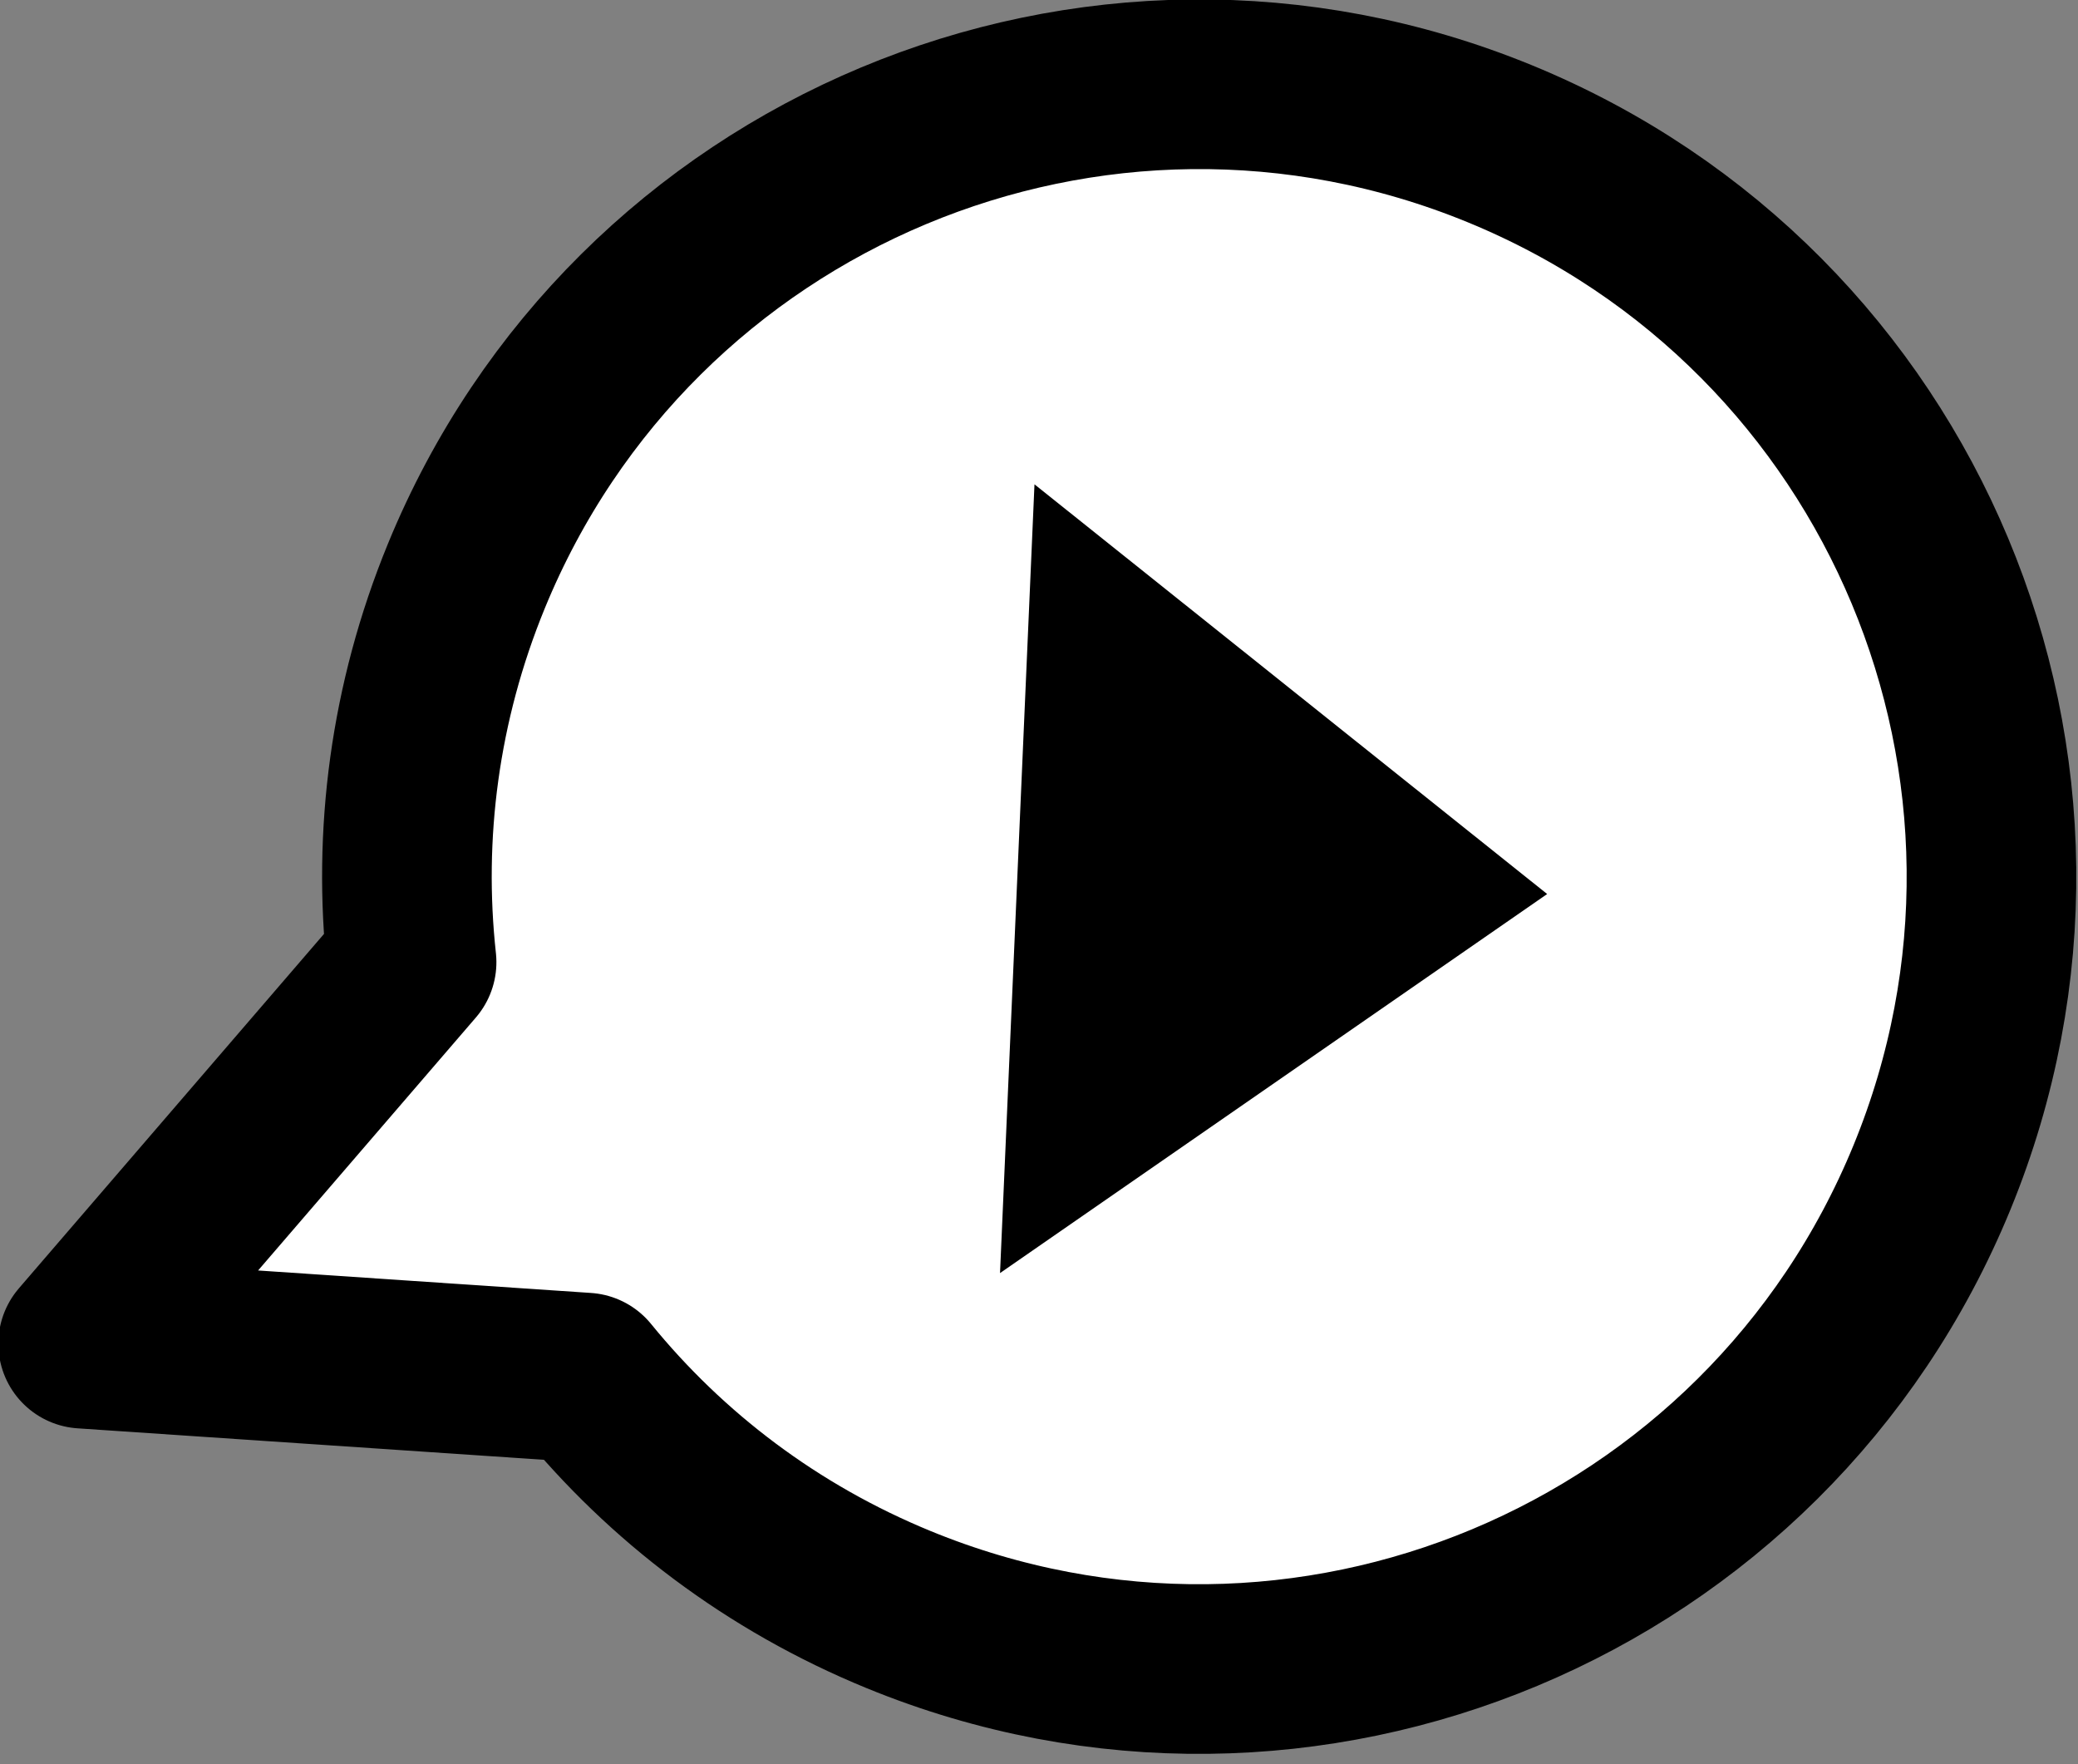 <?xml version="1.0" encoding="UTF-8" standalone="no"?>
<!DOCTYPE svg PUBLIC "-//W3C//DTD SVG 1.1//EN" "http://www.w3.org/Graphics/SVG/1.1/DTD/svg11.dtd">
<svg width="100%" height="100%" viewBox="0 0 86 73" version="1.1" xmlns="http://www.w3.org/2000/svg" xmlns:xlink="http://www.w3.org/1999/xlink" xml:space="preserve" xmlns:serif="http://www.serif.com/" style="fill-rule:evenodd;clip-rule:evenodd;stroke-linejoin:round;stroke-miterlimit:2;">
    <rect x="0" y="0" width="86" height="73" fill="#808080" stroke="none"/>
    <g transform="matrix(1,0,0,1,-68.611,-31.4)">
        <g transform="matrix(1,0,0,1,-274.525,-176.295)">
            <g transform="matrix(-0.678,-0.278,-0.278,0.678,435.533,226.078)">
                <path d="M84.06,66.08C87.51,59.735 89.471,52.466 89.471,44.736C89.471,20.027 69.444,0 44.736,0C20.028,0 0,20.027 0,44.736C0,69.445 20.027,89.472 44.736,89.472C52.466,89.472 59.735,87.511 66.08,84.061L93.05,93.051L84.06,66.08Z" style="fill:white;fill-rule:nonzero;stroke:black;stroke-width:9.58px;"/>
            </g>
        </g>
        <g transform="matrix(1,0,0,1,-274.525,-176.295)">
            <g transform="matrix(1.426,0,0,1.426,-14.757,-404.139)">
                <path d="M281,443.111L280,466L295.879,455L281,443.111Z"/>
            </g>
        </g>
    </g>
</svg>
